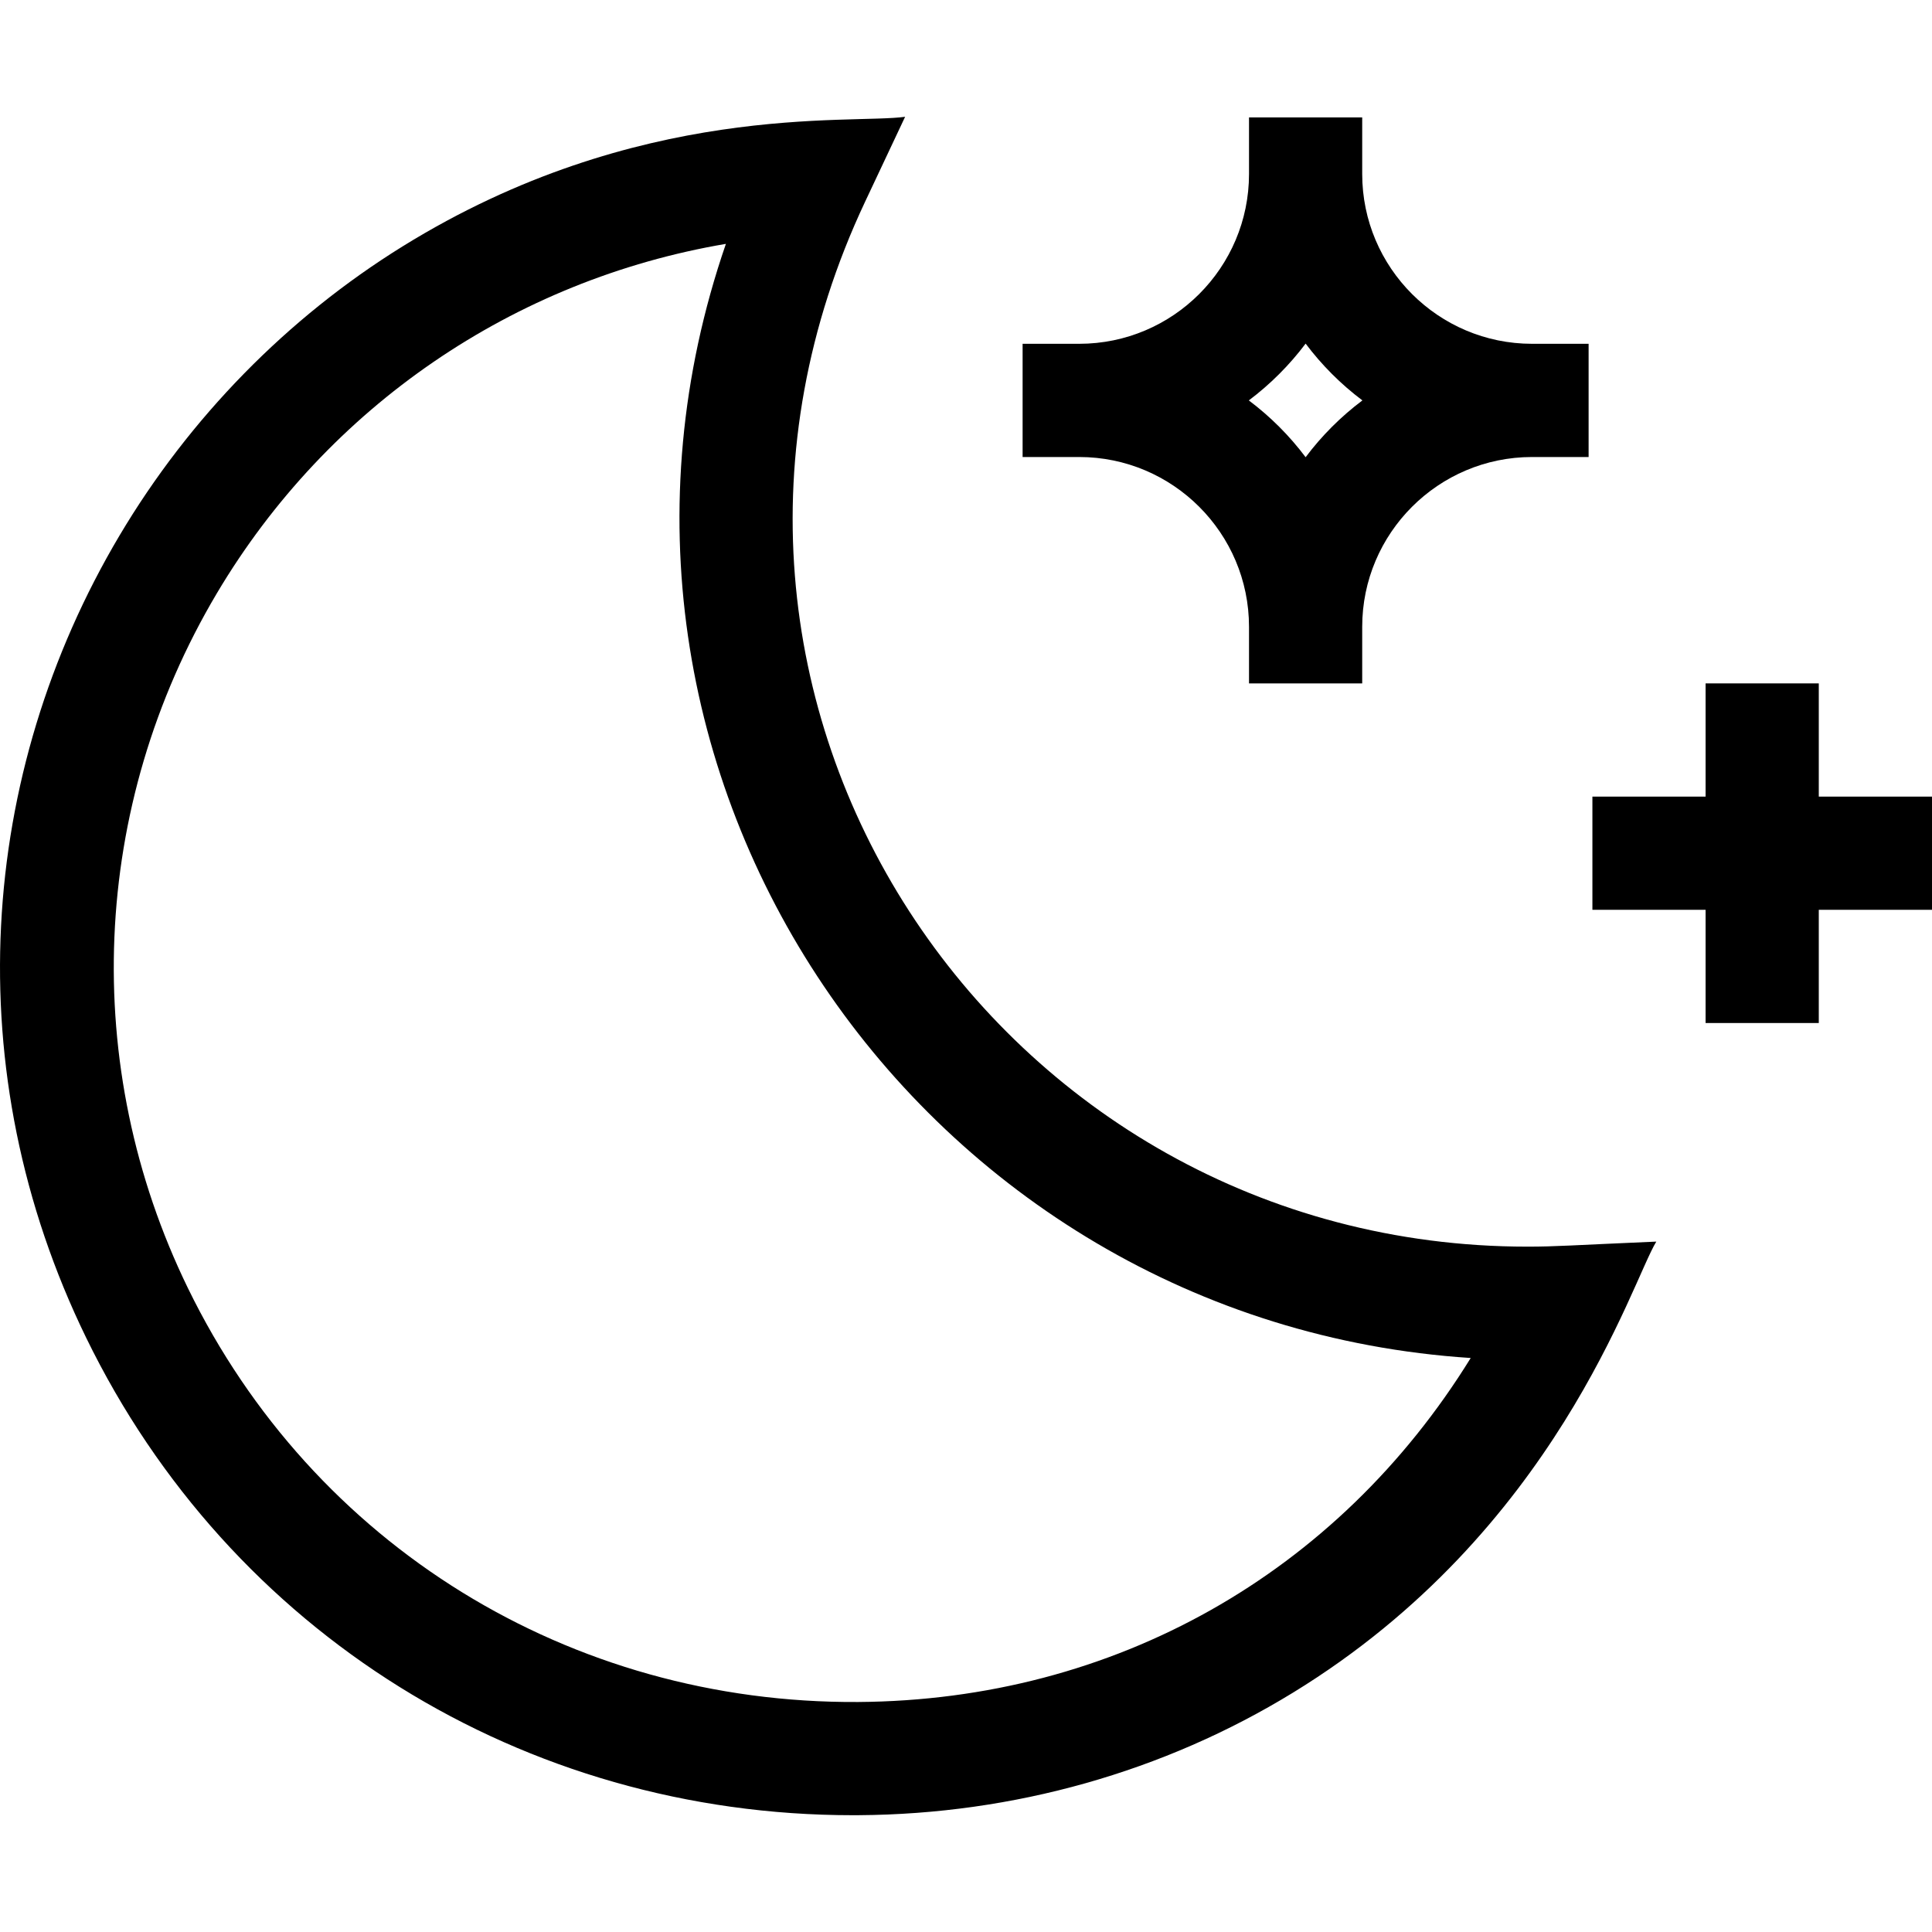 <svg width="80" height="80" viewBox="0 0 80 80" fill="none" xmlns="http://www.w3.org/2000/svg">
<path d="M63.248 51.621C41.282 51.621 26.094 29.012 35.822 8.353L37.479 4.836C35.198 5.156 26.422 4.162 16.673 10.201C11.899 13.158 7.845 17.299 4.949 22.175C-0.908 32.038 -1.815 44.343 3.569 55.395C9.518 67.607 21.667 75.165 35.319 75.164C35.4 75.164 35.482 75.164 35.562 75.163C41.974 75.121 48.192 73.366 53.542 70.088C64.454 63.404 67.552 53.093 68.584 51.412C65.016 51.566 64.433 51.621 63.248 51.621ZM35.532 70.476C23.6 70.549 12.97 63.989 7.783 53.342C3.299 44.137 3.746 33.38 8.979 24.568C13.584 16.815 21.288 11.585 30.058 10.098C22.504 31.997 38.125 54.75 60.899 56.232C55.39 65.15 46.147 70.406 35.532 70.476Z" fill="black"/>
<path d="M51.719 25.955V28.299H56.406V25.955C56.406 22.078 59.561 18.924 63.438 18.924H65.781V14.236H63.438C59.561 14.236 56.406 11.082 56.406 7.205V4.861H51.719V7.205C51.719 11.082 48.565 14.236 44.688 14.236H42.344V18.924H44.688C48.565 18.924 51.719 22.078 51.719 25.955ZM54.063 14.228C54.731 15.118 55.524 15.911 56.414 16.58C55.524 17.249 54.731 18.041 54.063 18.932C53.394 18.041 52.601 17.249 51.711 16.58C52.601 15.911 53.394 15.118 54.063 14.228Z" fill="black"/>
<path d="M80 32.986H75.312V28.298H70.625V32.986H65.938V37.673H70.625V42.361H75.312V37.673H80V32.986Z" fill="black"/>
</svg>
